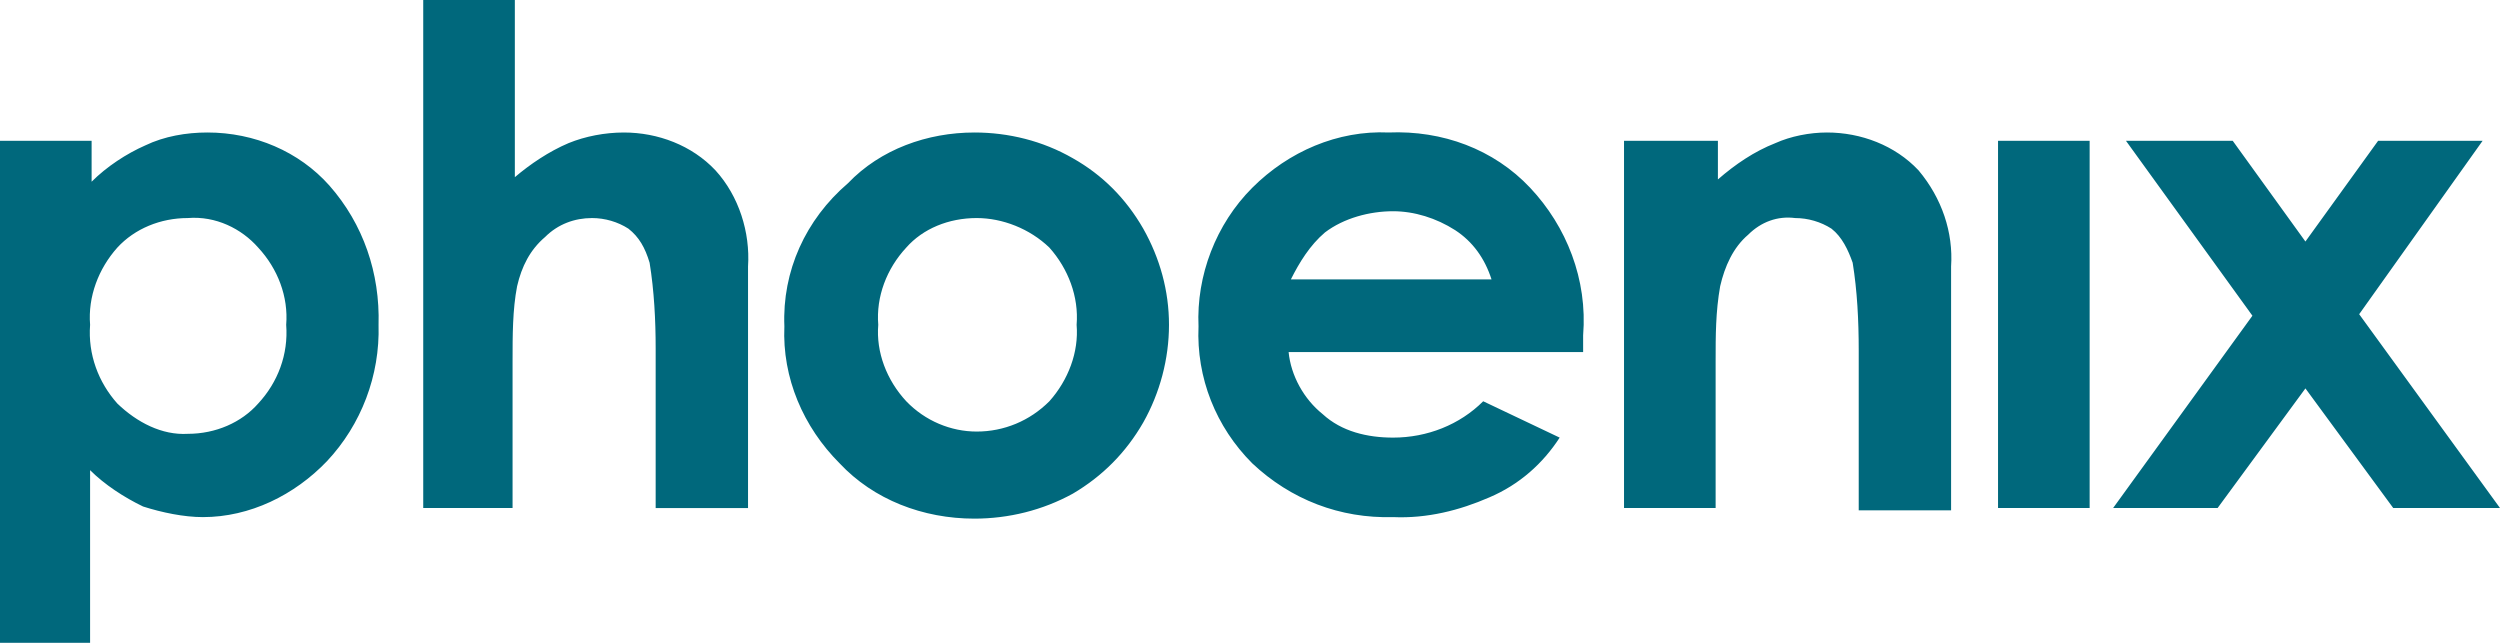 <?xml version="1.0" encoding="UTF-8"?>
<svg id="svg2" xmlns="http://www.w3.org/2000/svg" xmlns:svg="http://www.w3.org/2000/svg" xmlns:sodipodi="http://sodipodi.sourceforge.net/DTD/sodipodi-0.dtd" xmlns:rdf="http://www.w3.org/1999/02/22-rdf-syntax-ns#" xmlns:inkscape="http://www.inkscape.org/namespaces/inkscape" xmlns:dc="http://purl.org/dc/elements/1.1/" xmlns:cc="http://creativecommons.org/ns#" version="1.1" viewBox="0 0 1000 257.117">
  <!-- Generator: Adobe Illustrator 29.0.1, SVG Export Plug-In . SVG Version: 2.1.0 Build 192)  -->
  <defs>
    <style>
      .st0 {
        fill: #00687c;
      }
    </style>
  </defs>
  <sodipodi:namedview id="base" bordercolor="#666666" borderopacity="1.0" fit-margin-bottom="0" fit-margin-left="0" fit-margin-right="0" fit-margin-top="0" inkscape:current-layer="g2989" inkscape:cx="854.81646" inkscape:cy="-233.56969" inkscape:document-units="px" inkscape:pageopacity="0.0" inkscape:pageshadow="2" inkscape:window-height="1037" inkscape:window-maximized="0" inkscape:window-width="1052" inkscape:window-x="856" inkscape:window-y="-19" inkscape:zoom="0.40603397" pagecolor="#ffffff" showgrid="false"/>
  <g id="layer1" inkscape:groupmode="layer" inkscape:label="Layer 1">
    <g id="g2989">
      <path id="path2991" class="st0" d="M36.644,56.329v16.354c6.057-6.057,13.931-11.205,21.502-14.537,7.571-3.634,16.354-5.148,24.833-5.148,18.776,0,36.644,7.571,48.758,21.199,13.628,15.445,20.291,35.13,19.685,55.724.606,20.291-6.965,39.976-20.594,54.512-13.022,13.628-30.89,22.411-49.667,22.411-7.571,0-16.354-1.817-23.925-4.24-7.571-3.634-15.445-8.783-21.199-14.537v69.049H0V56.329h36.644M75.106,87.22c-10.902,0-21.199,4.24-28.165,11.811-7.571,8.48-11.811,19.685-10.902,30.89-.909,11.811,3.331,23.016,10.902,31.496,7.874,7.571,17.868,12.72,28.165,12.114,11.205,0,21.502-4.543,28.165-12.114,7.874-8.48,12.114-19.685,11.205-31.496.909-11.205-3.331-22.411-11.205-30.89-6.663-7.571-16.959-12.72-28.165-11.811M169.291,203.21h35.736v-58.752c0-10.297,0-20.594,1.817-29.982,1.817-7.874,5.148-14.537,11.205-19.685,5.148-5.148,11.811-7.571,18.776-7.571,5.148,0,10.297,1.514,14.537,4.24,4.24,3.331,6.663,7.571,8.48,13.628,1.817,11.205,2.423,23.016,2.423,34.222v63.901h36.947v-96.608c.909-13.628-3.634-28.165-13.022-38.462-9.388-9.994-23.016-15.142-36.644-15.142-7.571,0-15.445,1.514-22.108,4.24-7.874,3.331-15.445,8.48-21.502,13.628V0h-36.644v203.21h0M389.764,52.998c13.628,0,27.256,3.331,39.37,10.297,11.811,6.663,21.199,16.051,28.165,28.165,6.663,11.811,10.297,24.833,10.297,38.462s-3.634,27.256-10.297,39.067c-6.965,12.114-16.354,21.502-28.165,28.468-12.114,6.663-25.742,9.994-39.37,9.994-20.594,0-40.279-7.571-53.907-22.108-14.537-14.537-23.016-34.222-22.108-54.815-.909-22.108,8.48-42.701,25.439-57.238,13.022-13.628,31.799-20.291,50.575-20.291M390.672,87.22c-11.205,0-21.502,4.24-28.165,11.811-7.874,8.48-12.114,19.685-11.205,30.89-.909,10.902,3.331,22.108,11.205,30.588,7.571,7.874,17.868,12.114,28.165,12.114,10.902,0,21.199-4.24,29.073-12.114,7.571-8.48,11.811-19.685,10.902-30.588.909-11.205-3.331-22.411-10.902-30.89-7.874-7.571-18.776-11.811-29.073-11.811M633.253,140.824h-117.807c.909,9.388,6.057,18.776,13.628,24.833,7.571,6.965,17.868,9.388,28.165,9.388,13.628,0,26.651-5.148,36.039-14.537l30.588,14.537c-6.663,10.297-16.051,18.776-28.165,23.925-11.811,5.148-24.833,8.48-38.462,7.874-21.199.606-40.884-6.965-56.329-21.502-14.537-14.537-22.411-34.222-21.502-54.815-.909-20.291,6.965-40.884,21.502-55.421,14.537-14.537,34.222-23.016,54.512-22.108,21.502-.909,42.096,6.663,56.632,22.108,14.537,15.445,23.016,36.644,21.199,59.055v6.663h0M596.608,111.75c-2.726-8.48-7.571-15.142-14.537-19.685-7.571-4.846-16.354-7.571-24.833-7.571-9.388,0-19.685,2.726-27.256,8.48-6.057,5.148-10.297,12.114-13.628,18.776h80.254M649.606,203.21h36.644v-58.752c0-10.297,0-19.685,1.817-29.982,1.817-7.874,5.148-15.445,11.205-20.594,5.148-5.148,11.811-7.571,18.776-6.663,5.148,0,10.297,1.514,14.537,4.24,4.24,3.331,6.663,8.48,8.48,13.628,1.817,11.205,2.423,23.016,2.423,35.13v63.901h36.947v-97.517c.909-13.628-3.634-27.256-13.022-38.462-9.388-9.994-23.016-15.142-36.644-15.142-6.965,0-14.537,1.514-20.594,4.24-8.48,3.331-16.051,8.48-23.016,14.537v-15.445h-37.553v146.881h0M799.213,203.21h36.644V56.329h-36.644v146.881h0M900.969,126.287l-55.724,76.923h41.793l35.13-47.85,35.13,47.85h42.701l-56.329-77.529,49.364-69.352h-41.793l-29.073,40.279-29.073-40.279h-42.701l50.575,69.958h0" inkscape:connector-curvature="0" sodipodi:nodetypes="cccscccscccccccccccccccccsccsccsccccscccccccccsccsccccccccscccccccsccccccscscccccscccccscccccsccccscccccccccccccccccccccccccc"/>
    </g>
  </g>
</svg>